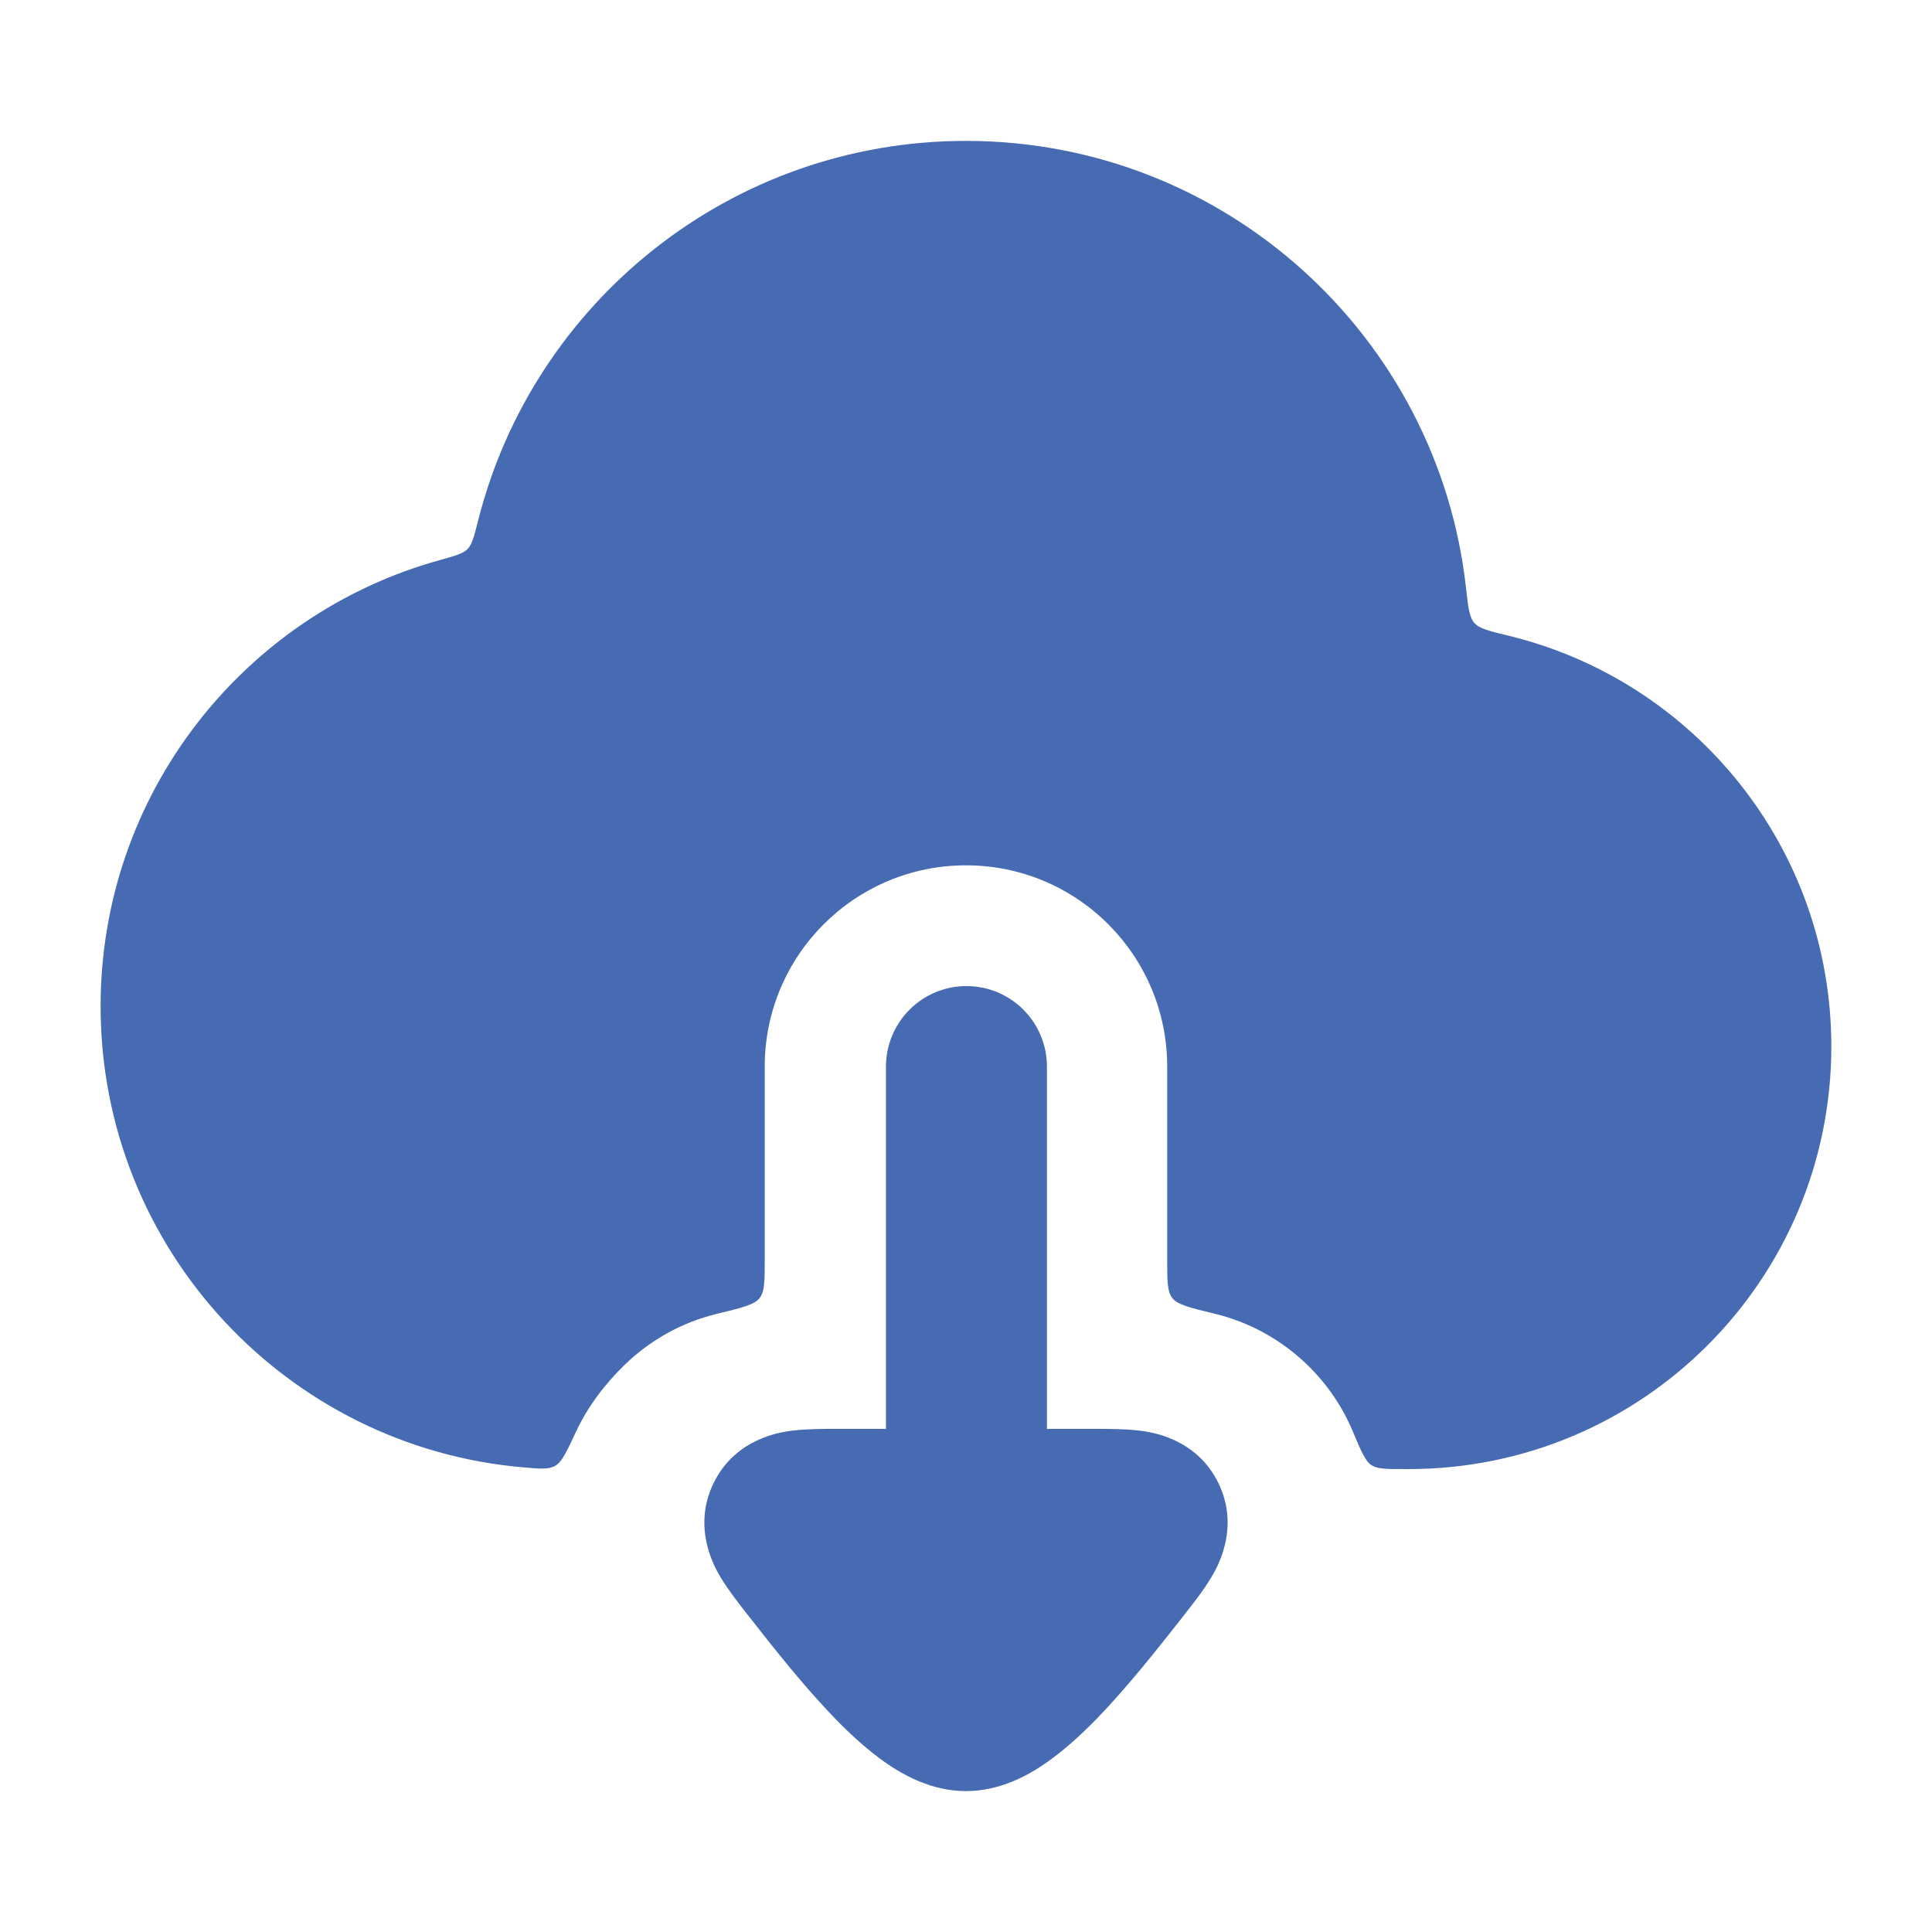 <svg width="28" height="28" viewBox="0 0 28 28" fill="none" xmlns="http://www.w3.org/2000/svg">
<path fill-rule="evenodd" clip-rule="evenodd" d="M15.173 15.458C15.173 14.814 14.651 14.291 14.007 14.291C13.362 14.291 12.84 14.814 12.84 15.458L12.84 20.708L12.146 20.708C11.942 20.708 11.69 20.708 11.484 20.734L11.48 20.734C11.333 20.753 10.661 20.836 10.341 21.496C10.02 22.157 10.372 22.741 10.448 22.867L10.451 22.872C10.559 23.05 10.715 23.25 10.844 23.414L10.872 23.449C11.215 23.887 11.661 24.452 12.105 24.909C12.326 25.136 12.58 25.371 12.849 25.556C13.089 25.721 13.497 25.958 14 25.958C14.502 25.958 14.911 25.721 15.15 25.556C15.419 25.371 15.673 25.136 15.895 24.909C16.338 24.452 16.784 23.887 17.128 23.449L17.155 23.414C17.284 23.25 17.441 23.05 17.548 22.872L17.551 22.867C17.627 22.741 17.98 22.157 17.659 21.496C17.339 20.836 16.667 20.753 16.519 20.734L16.515 20.734C16.309 20.708 16.058 20.708 15.853 20.708L15.173 20.708L15.173 15.458Z" fill="#476BB3"/>
<path d="M1.458 14.583C1.458 11.501 3.536 8.905 6.368 8.119C6.596 8.055 6.711 8.024 6.777 7.956C6.842 7.889 6.871 7.774 6.929 7.546C7.726 4.382 10.589 2.042 14 2.042C17.75 2.042 20.84 4.873 21.246 8.516C21.278 8.802 21.294 8.945 21.367 9.028C21.44 9.111 21.582 9.145 21.866 9.214C24.549 9.865 26.541 12.283 26.541 15.166C26.541 18.549 23.799 21.291 20.416 21.291H20.346C20.09 21.291 19.962 21.291 19.874 21.233C19.786 21.174 19.726 21.031 19.606 20.746C19.459 20.394 19.24 20.066 18.949 19.783C18.562 19.407 18.098 19.16 17.61 19.041C17.247 18.953 17.066 18.909 16.991 18.814C16.916 18.718 16.916 18.565 16.916 18.258V15.458C16.916 13.847 15.611 12.541 14 12.541C12.389 12.541 11.083 13.847 11.083 15.458L11.083 18.258C11.083 18.565 11.083 18.718 11.008 18.814C10.934 18.909 10.752 18.953 10.39 19.041C9.901 19.16 9.437 19.407 9.05 19.783C8.758 20.067 8.512 20.397 8.348 20.75C8.212 21.042 8.144 21.187 8.048 21.243C7.953 21.298 7.834 21.288 7.594 21.267C4.157 20.977 1.458 18.096 1.458 14.583Z" fill="#476BB3"/>
</svg>
